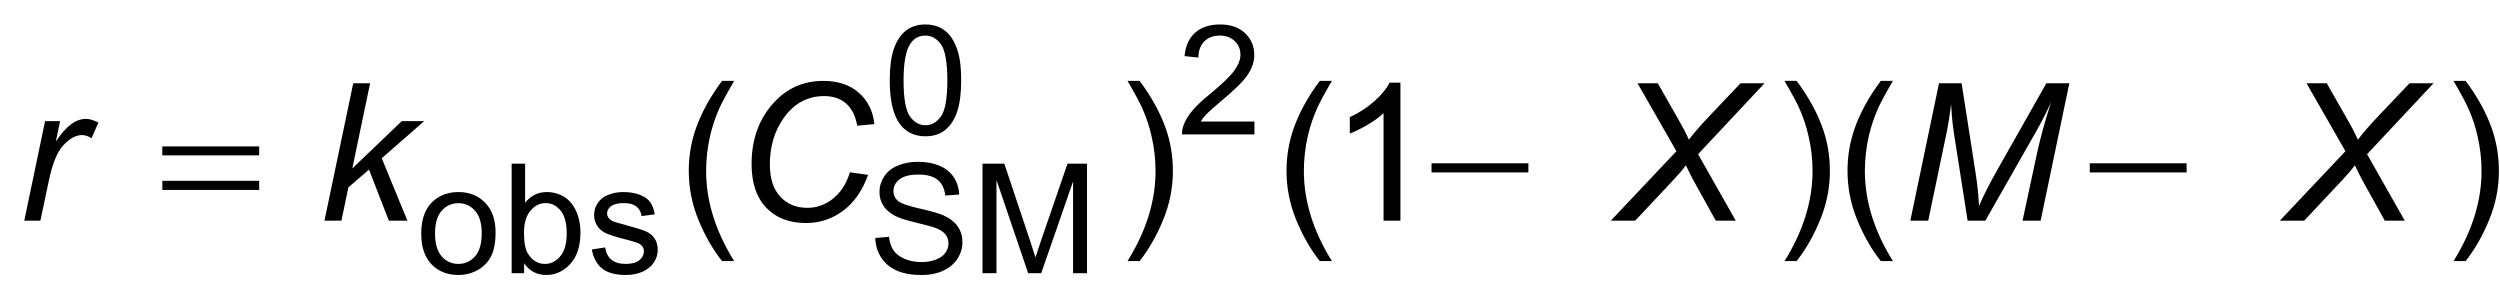 <?xml version="1.0" encoding="UTF-8"?>
<!DOCTYPE svg PUBLIC '-//W3C//DTD SVG 1.0//EN'
          'http://www.w3.org/TR/2001/REC-SVG-20010904/DTD/svg10.dtd'>
<svg stroke-dasharray="none" shape-rendering="auto" xmlns="http://www.w3.org/2000/svg" font-family="'Dialog'" text-rendering="auto" width="140" fill-opacity="1" color-interpolation="auto" color-rendering="auto" preserveAspectRatio="xMidYMid meet" font-size="12px" viewBox="0 0 140 17" fill="black" xmlns:xlink="http://www.w3.org/1999/xlink" stroke="black" image-rendering="auto" stroke-miterlimit="10" stroke-linecap="square" stroke-linejoin="miter" font-style="normal" stroke-width="1" height="17" stroke-dashoffset="0" font-weight="normal" stroke-opacity="1"
><!--Generated by the Batik Graphics2D SVG Generator--><defs id="genericDefs"
  /><g
  ><defs id="defs1"
    ><clipPath clipPathUnits="userSpaceOnUse" id="clipPath1"
      ><path d="M1.012 1.82 L105.957 1.82 L105.957 14.244 L1.012 14.244 L1.012 1.82 Z"
      /></clipPath
      ><clipPath clipPathUnits="userSpaceOnUse" id="clipPath2"
      ><path d="M32.449 58.324 L32.449 456.536 L3396.052 456.536 L3396.052 58.324 Z"
      /></clipPath
    ></defs
    ><g transform="scale(1.333,1.333) translate(-1.012,-1.82) matrix(0.031,0,0,0.031,0,0)"
    ><path d="M252.625 257.125 L383.875 257.125 L383.875 269.25 L252.625 269.25 L252.625 257.125 ZM252.625 303.75 L383.875 303.75 L383.875 316.125 L252.625 316.125 L252.625 303.75 ZM1972.625 280 L2103.875 280 L2103.875 292.375 L1972.625 292.375 L1972.625 280 ZM2864.625 280 L2995.875 280 L2995.875 292.375 L2864.625 292.375 L2864.625 280 Z" stroke="none" clip-path="url(#clipPath2)"
    /></g
    ><g transform="matrix(0.042,0,0,0.042,-1.35,-2.426)"
    ><path d="M1218.469 164.984 Q1218.469 139.078 1223.797 123.297 Q1229.125 107.5 1239.625 98.938 Q1250.141 90.375 1266.078 90.375 Q1277.828 90.375 1286.688 95.109 Q1295.562 99.844 1301.344 108.766 Q1307.125 117.672 1310.406 130.469 Q1313.688 143.266 1313.688 164.984 Q1313.688 190.688 1308.406 206.469 Q1303.141 222.25 1292.625 230.875 Q1282.125 239.484 1266.078 239.484 Q1244.969 239.484 1232.906 224.344 Q1218.469 206.125 1218.469 164.984 ZM1236.891 164.984 Q1236.891 200.938 1245.312 212.844 Q1253.734 224.75 1266.078 224.75 Q1278.438 224.75 1286.844 212.797 Q1295.266 200.844 1295.266 164.984 Q1295.266 128.922 1286.844 117.078 Q1278.438 105.219 1265.875 105.219 Q1253.531 105.219 1246.156 115.672 Q1236.891 129.016 1236.891 164.984 ZM1704.703 219.766 L1704.703 237 L1608.172 237 Q1607.984 230.531 1610.266 224.547 Q1613.953 214.688 1622.062 205.125 Q1630.188 195.562 1645.531 183.016 Q1669.344 163.484 1677.703 152.078 Q1686.078 140.672 1686.078 130.516 Q1686.078 119.859 1678.453 112.547 Q1670.828 105.219 1658.578 105.219 Q1645.625 105.219 1637.859 112.984 Q1630.094 120.75 1629.984 134.5 L1611.562 132.609 Q1613.453 111.984 1625.797 101.188 Q1638.156 90.375 1658.984 90.375 Q1680 90.375 1692.25 102.031 Q1704.5 113.688 1704.5 130.922 Q1704.5 139.688 1700.906 148.156 Q1697.328 156.609 1689 165.984 Q1680.688 175.344 1661.375 191.672 Q1645.234 205.219 1640.641 210.062 Q1636.062 214.891 1633.078 219.766 L1704.703 219.766 Z" stroke="none" clip-path="url(#clipPath2)"
    /></g
    ><g transform="matrix(0.042,0,0,0.042,-1.35,-2.426)"
    ><path d="M593.781 369.109 Q593.781 339.719 610.109 325.578 Q623.75 313.828 643.375 313.828 Q665.188 313.828 679.031 328.125 Q692.891 342.406 692.891 367.609 Q692.891 388.031 686.766 399.734 Q680.641 411.438 668.922 417.922 Q657.219 424.391 643.375 424.391 Q621.172 424.391 607.469 410.156 Q593.781 395.906 593.781 369.109 ZM612.203 369.109 Q612.203 389.422 621.062 399.531 Q629.938 409.641 643.375 409.641 Q656.734 409.641 665.594 399.484 Q674.453 389.328 674.453 368.516 Q674.453 348.891 665.531 338.781 Q656.625 328.672 643.375 328.672 Q629.938 328.672 621.062 338.734 Q612.203 348.781 612.203 369.109 ZM730.984 422 L714.344 422 L714.344 275.969 L732.281 275.969 L732.281 328.062 Q743.641 313.828 761.266 313.828 Q771.031 313.828 779.734 317.766 Q788.453 321.688 794.078 328.812 Q799.719 335.938 802.906 346 Q806.094 356.062 806.094 367.516 Q806.094 394.703 792.641 409.547 Q779.188 424.391 760.375 424.391 Q741.641 424.391 730.984 408.75 L730.984 422 ZM730.781 368.312 Q730.781 387.328 735.969 395.797 Q744.438 409.641 758.875 409.641 Q770.625 409.641 779.188 399.438 Q787.766 389.234 787.766 369 Q787.766 348.281 779.547 338.422 Q771.328 328.562 759.672 328.562 Q747.922 328.562 739.344 338.781 Q730.781 348.984 730.781 368.312 ZM821.281 390.422 L839 387.641 Q840.5 398.297 847.312 403.969 Q854.141 409.641 866.406 409.641 Q878.75 409.641 884.719 404.625 Q890.703 399.594 890.703 392.812 Q890.703 386.734 885.422 383.25 Q881.734 380.859 867.094 377.172 Q847.375 372.188 839.75 368.562 Q832.141 364.922 828.203 358.5 Q824.266 352.078 824.266 344.297 Q824.266 337.234 827.5 331.203 Q830.734 325.172 836.312 321.188 Q840.5 318.109 847.719 315.969 Q854.938 313.828 863.219 313.828 Q875.656 313.828 885.062 317.422 Q894.484 321 898.969 327.125 Q903.453 333.25 905.141 343.5 L887.609 345.891 Q886.422 337.734 880.688 333.156 Q874.969 328.562 864.5 328.562 Q852.156 328.562 846.875 332.656 Q841.594 336.734 841.594 342.219 Q841.594 345.703 843.781 348.484 Q845.984 351.375 850.656 353.266 Q853.344 354.266 866.5 357.844 Q885.531 362.938 893.047 366.172 Q900.562 369.406 904.844 375.578 Q909.125 381.75 909.125 390.922 Q909.125 399.891 903.891 407.812 Q898.672 415.719 888.812 420.062 Q878.953 424.391 866.5 424.391 Q845.875 424.391 835.062 415.828 Q824.266 407.25 821.281 390.422 ZM1199.172 375.078 L1217.391 373.484 Q1218.688 384.453 1223.422 391.469 Q1228.156 398.484 1238.109 402.828 Q1248.078 407.156 1260.531 407.156 Q1271.578 407.156 1280.047 403.875 Q1288.516 400.578 1292.641 394.859 Q1296.781 389.125 1296.781 382.359 Q1296.781 375.484 1292.797 370.359 Q1288.812 365.219 1279.656 361.734 Q1273.766 359.438 1253.641 354.609 Q1233.531 349.781 1225.469 345.5 Q1215 340.016 1209.875 331.906 Q1204.75 323.781 1204.75 313.719 Q1204.75 302.672 1211.016 293.062 Q1217.297 283.438 1229.344 278.469 Q1241.406 273.484 1256.141 273.484 Q1272.375 273.484 1284.781 278.719 Q1297.188 283.938 1303.859 294.109 Q1310.531 304.266 1311.031 317.109 L1292.5 318.5 Q1291 304.656 1282.375 297.594 Q1273.766 290.516 1256.938 290.516 Q1239.406 290.516 1231.391 296.938 Q1223.375 303.359 1223.375 312.422 Q1223.375 320.297 1229.047 325.375 Q1234.625 330.453 1258.172 335.781 Q1281.734 341.109 1290.5 345.094 Q1303.25 350.984 1309.328 360 Q1315.406 369 1315.406 380.766 Q1315.406 392.422 1308.734 402.734 Q1302.062 413.031 1289.562 418.766 Q1277.062 424.484 1261.422 424.484 Q1241.594 424.484 1228.188 418.719 Q1214.797 412.938 1207.172 401.328 Q1199.562 389.719 1199.172 375.078 ZM1342.141 422 L1342.141 275.969 L1371.234 275.969 L1405.797 379.359 Q1410.578 393.812 1412.766 400.984 Q1415.25 393.016 1420.531 377.578 L1455.5 275.969 L1481.5 275.969 L1481.5 422 L1462.875 422 L1462.875 299.781 L1420.438 422 L1403 422 L1360.766 297.688 L1360.766 422 L1342.141 422 Z" stroke="none" clip-path="url(#clipPath2)"
    /></g
    ><g transform="matrix(0.042,0,0,0.042,-1.35,-2.426)"
    ><path d="M994.875 405.875 Q976.25 382.375 963.375 350.875 Q950.5 319.375 950.5 285.625 Q950.5 255.875 960.125 228.625 Q971.375 197 994.875 165.625 L1011 165.625 Q995.875 191.625 991 202.75 Q983.375 220 979 238.75 Q973.625 262.125 973.625 285.75 Q973.625 345.875 1011 405.875 L994.875 405.875 ZM1551.625 405.875 L1535.5 405.875 Q1572.875 345.875 1572.875 285.75 Q1572.875 262.25 1567.5 239.125 Q1563.25 220.375 1555.625 203.125 Q1550.75 191.875 1535.5 165.625 L1551.625 165.625 Q1575.125 197 1586.375 228.625 Q1596 255.875 1596 285.625 Q1596 319.375 1583.062 350.875 Q1570.125 382.375 1551.625 405.875 ZM1791.875 405.875 Q1773.25 382.375 1760.375 350.875 Q1747.5 319.375 1747.5 285.625 Q1747.5 255.875 1757.125 228.625 Q1768.375 197 1791.875 165.625 L1808 165.625 Q1792.875 191.625 1788 202.75 Q1780.375 220 1776 238.75 Q1770.625 262.125 1770.625 285.75 Q1770.625 345.875 1808 405.875 L1791.875 405.875 ZM1899.375 352 L1876.875 352 L1876.875 208.625 Q1868.75 216.375 1855.562 224.125 Q1842.375 231.875 1831.875 235.75 L1831.875 214 Q1850.75 205.125 1864.875 192.5 Q1879 179.875 1884.875 168 L1899.375 168 L1899.375 352 ZM2427.625 405.875 L2411.5 405.875 Q2448.875 345.875 2448.875 285.75 Q2448.875 262.25 2443.5 239.125 Q2439.25 220.375 2431.625 203.125 Q2426.75 191.875 2411.5 165.625 L2427.625 165.625 Q2451.125 197 2462.375 228.625 Q2472 255.875 2472 285.625 Q2472 319.375 2459.062 350.875 Q2446.125 382.375 2427.625 405.875 ZM2539.875 405.875 Q2521.25 382.375 2508.375 350.875 Q2495.5 319.375 2495.5 285.625 Q2495.5 255.875 2505.125 228.625 Q2516.375 197 2539.875 165.625 L2556 165.625 Q2540.875 191.625 2536 202.75 Q2528.375 220 2524 238.75 Q2518.625 262.125 2518.625 285.75 Q2518.625 345.875 2556 405.875 L2539.875 405.875 ZM3319.625 405.875 L3303.5 405.875 Q3340.875 345.875 3340.875 285.75 Q3340.875 262.25 3335.5 239.125 Q3331.25 220.375 3323.625 203.125 Q3318.75 191.875 3303.5 165.625 L3319.625 165.625 Q3343.125 197 3354.375 228.625 Q3364 255.875 3364 285.625 Q3364 319.375 3351.062 350.875 Q3338.125 382.375 3319.625 405.875 Z" stroke="none" clip-path="url(#clipPath2)"
    /></g
    ><g transform="matrix(0.042,0,0,0.042,-1.35,-2.426)"
    ><path d="M64.5 352 L92.25 219.25 L112.25 219.25 L106.625 246.375 Q116.875 231 126.688 223.625 Q136.5 216.25 146.75 216.25 Q153.5 216.25 163.375 221.125 L154.125 242.125 Q148.25 237.875 141.25 237.875 Q129.375 237.875 116.875 251.125 Q104.375 264.375 97.25 298.75 L86 352 L64.5 352 ZM464.75 352 L503.125 168.75 L525.625 168.75 L501.875 282.375 L567.875 219.25 L597.75 219.25 L541.125 268.75 L575.375 352 L550.625 352 L524.125 283.875 L496.625 307.625 L487.375 352 L464.75 352 ZM1165.375 287.5 L1189.625 290.875 Q1178.125 322.625 1156.125 338.875 Q1134.125 355.125 1106.75 355.125 Q1073.375 355.125 1053.812 334.75 Q1034.25 314.375 1034.25 276.375 Q1034.25 226.875 1064 194.5 Q1090.5 165.625 1129.875 165.625 Q1159 165.625 1177.062 181.25 Q1195.125 196.875 1198 223.25 L1175.125 225.375 Q1171.5 205.5 1160.188 195.688 Q1148.875 185.875 1131 185.875 Q1097.375 185.875 1076.625 215.75 Q1058.625 241.5 1058.625 276.875 Q1058.625 305.125 1072.5 320 Q1086.375 334.875 1108.625 334.875 Q1127.625 334.875 1143 322.5 Q1158.375 310.125 1165.375 287.5 ZM2179.875 352 L2267.375 259.375 L2215.5 168.75 L2242.5 168.75 L2266.125 210.25 Q2275.5 226.625 2276.875 229.375 Q2280.125 235.5 2284 244 Q2293.25 231.5 2312.625 211.125 L2352.875 168.75 L2384.875 168.75 L2296.25 263.375 L2346.5 352 L2319.875 352 L2290.125 298.375 Q2285.75 290.5 2280 278.125 Q2273.25 287.25 2263.5 297.5 L2212.375 352 L2179.875 352 ZM2579.25 352 L2617.5 168.75 L2647.625 168.75 L2666.125 287.5 Q2669.75 310.875 2670.875 332.375 Q2678.5 313.875 2696.375 282.25 L2760.625 168.75 L2791.25 168.75 L2753 352 L2728.875 352 L2748 262.875 Q2754.625 232 2767 193.625 Q2759.125 211.5 2747.5 232.125 L2679.25 352 L2655.625 352 L2637.25 234.5 Q2634.75 218.375 2633.625 196.875 Q2630.5 221 2627.5 235.125 L2603.125 352 L2579.25 352 ZM3071.875 352 L3159.375 259.375 L3107.5 168.75 L3134.5 168.75 L3158.125 210.25 Q3167.5 226.625 3168.875 229.375 Q3172.125 235.5 3176 244 Q3185.25 231.5 3204.625 211.125 L3244.875 168.75 L3276.875 168.75 L3188.25 263.375 L3238.5 352 L3211.875 352 L3182.125 298.375 Q3177.75 290.5 3172 278.125 Q3165.25 287.25 3155.5 297.5 L3104.375 352 L3071.875 352 Z" stroke="none" clip-path="url(#clipPath2)"
    /></g
  ></g
></svg
>
